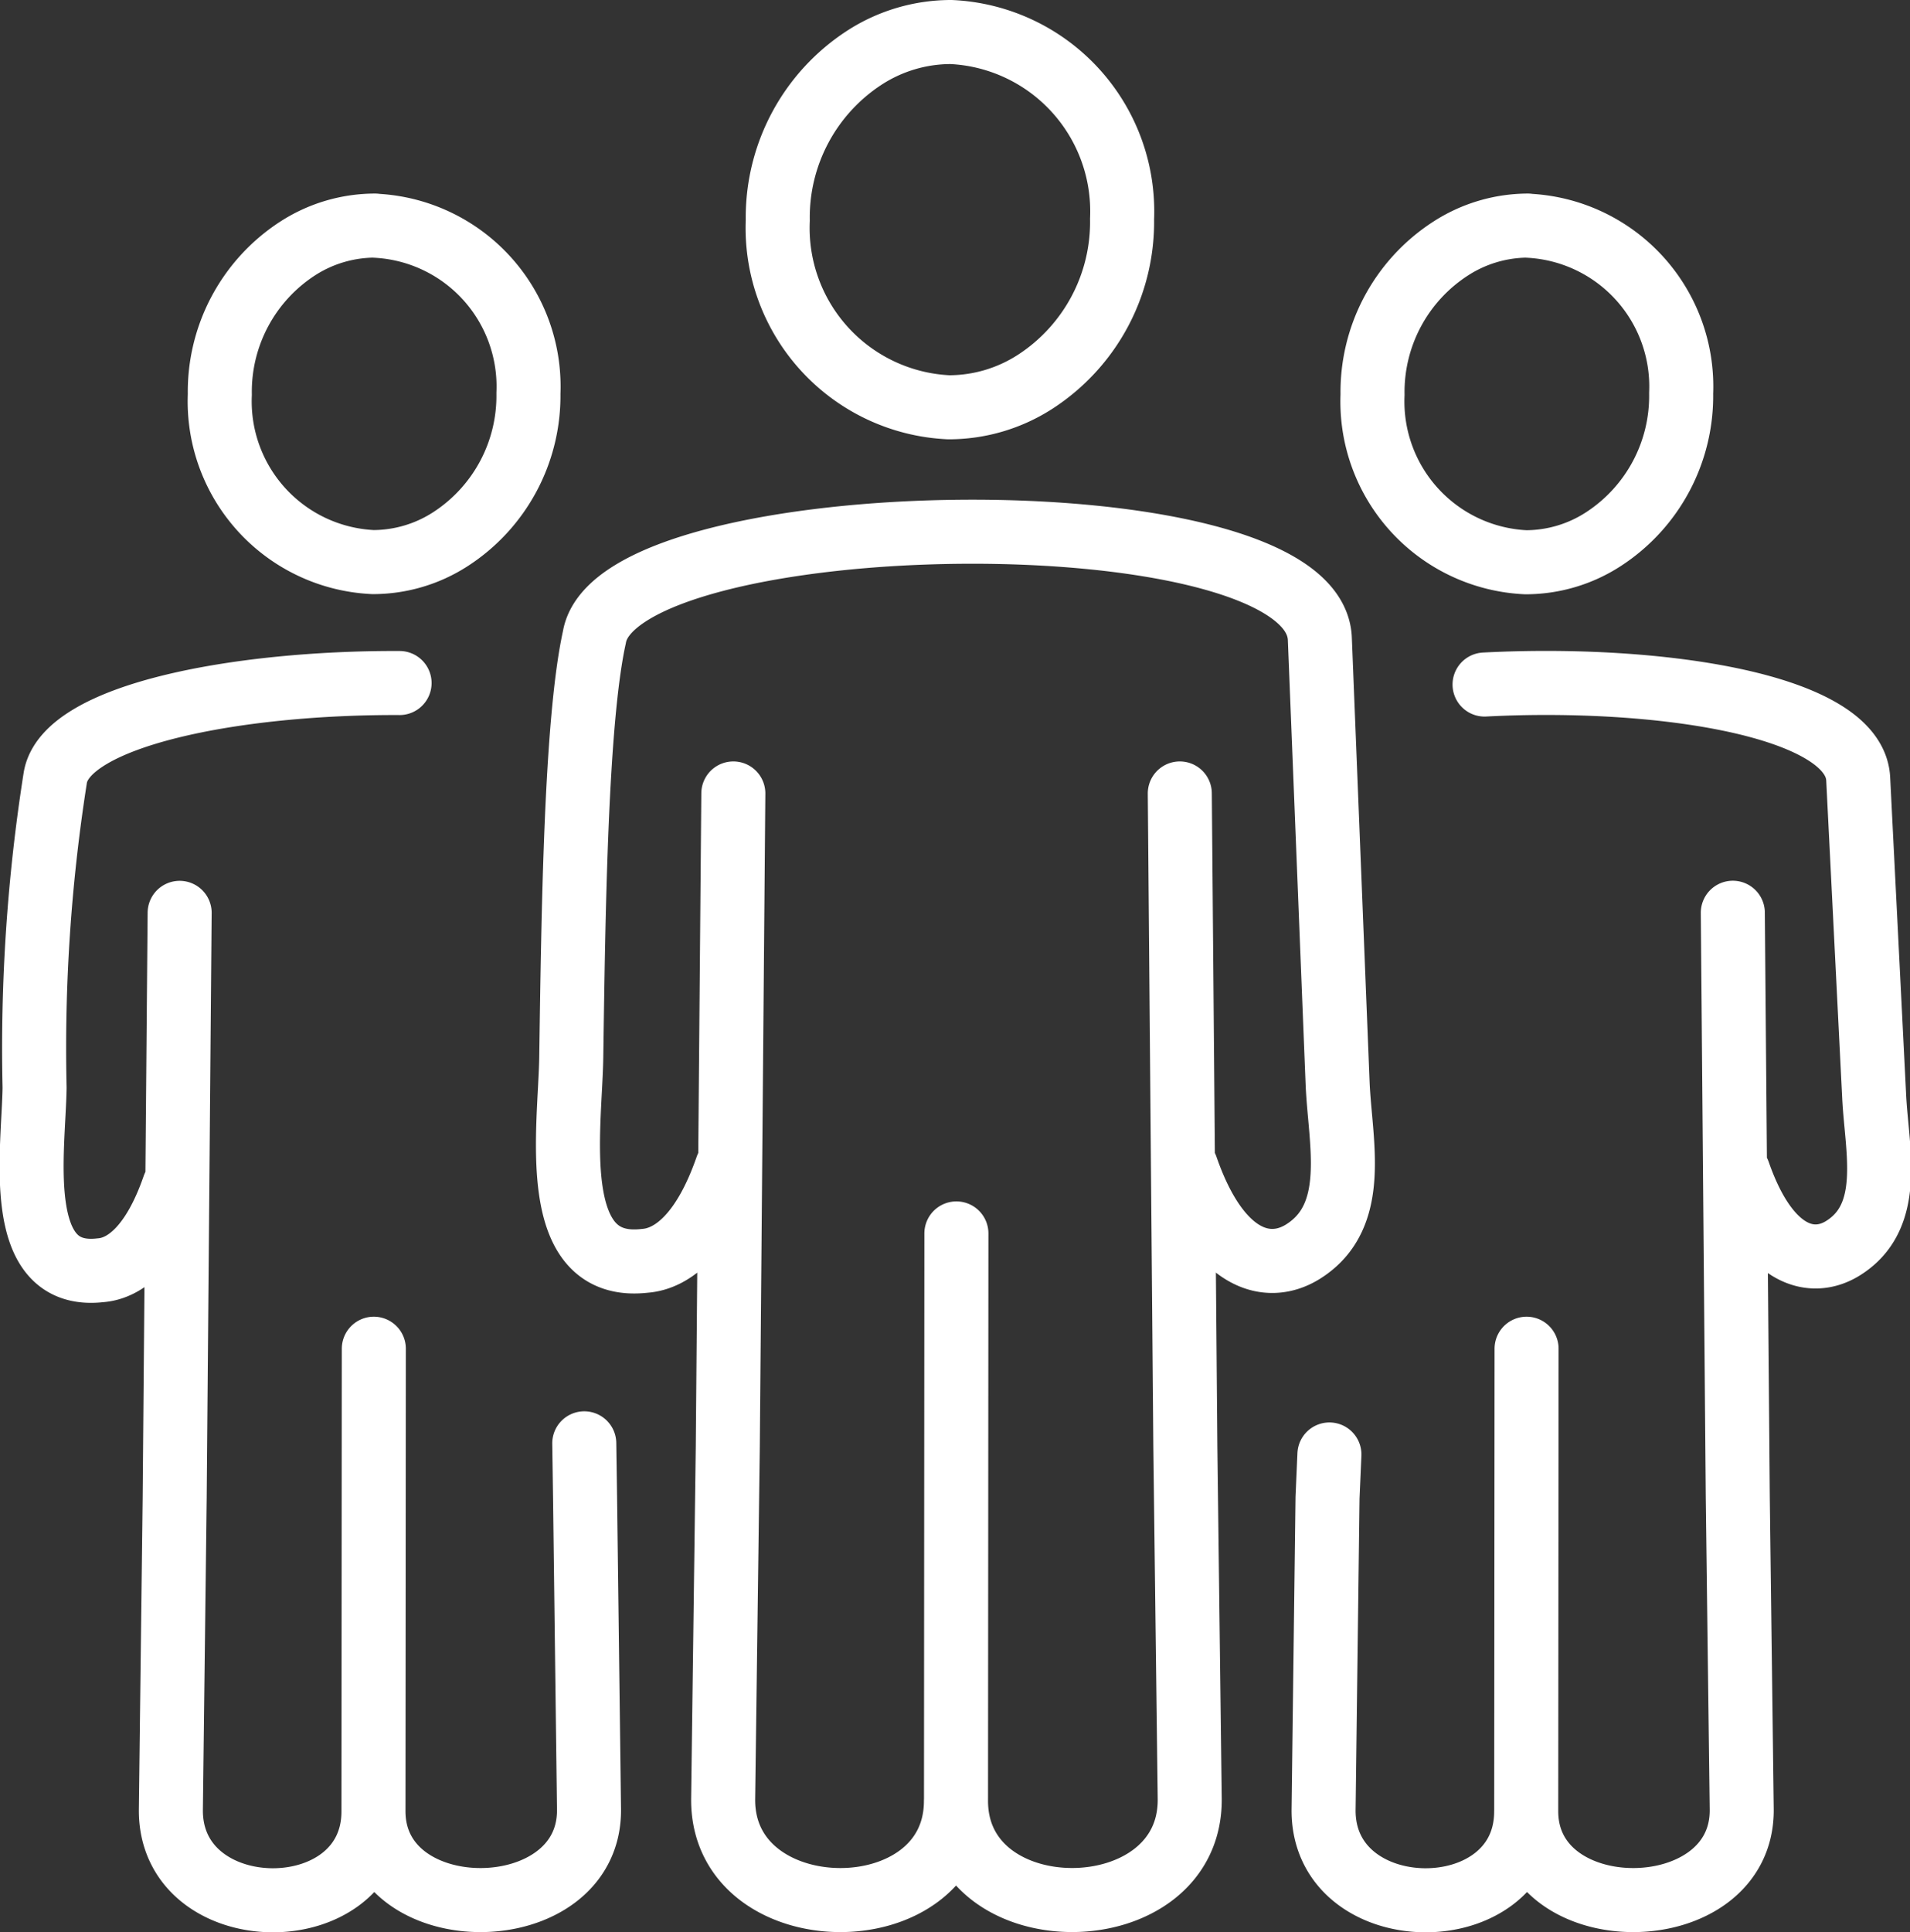 <svg xmlns="http://www.w3.org/2000/svg" width="59.657" height="60.329" viewBox="0 0 59.657 60.329">
  <rect x="0" y="0" width="59.657" height="60.329" fill="#333333" stroke="none"/>
  <g id="Group_242" data-name="Group 242" transform="translate(4255.987 -2289.167)">
    <path id="Path_103" data-name="Path 103" d="M35.885,44.513l-.012,17.718c0,4.166,7.339,4.11,7.3-.062l-.137-11.021-.173-20.373m.2,11.671c1.023,2.942,2.559,3.312,3.642,2.639,1.783-1.109,1.161-3.432,1.087-5.265l-.555-13.875c-.184-4.62-21.954-4.276-22.659-.046-.577,2.619-.657,8.6-.722,13.111-.032,2.2-.781,6.709,2.292,6.359.887-.063,1.854-.863,2.57-2.923m.2-11.671-.173,20.373L28.6,62.168c-.041,4.172,7.274,4.234,7.271.062M35.72,7a5.605,5.605,0,0,1,5.34,5.837,5.945,5.945,0,0,1-2.709,5.08,4.974,4.974,0,0,1-2.705.8,5.605,5.605,0,0,1-5.34-5.837A5.946,5.946,0,0,1,33.014,7.8,4.977,4.977,0,0,1,35.72,7ZM17.689,48.113l-.011,14.439c0,3.738,6.768,3.684,6.732-.056l-.123-9.729-.025-1.7m-5.769-23.74c-5.111-.022-10.428,1.007-10.753,2.955a54.273,54.273,0,0,0-.647,9.681c-.029,1.974-.7,6.014,2.054,5.7.795-.056,1.662-.773,2.3-2.62m.177-8.54-.155,18.262L11.35,62.5c-.037,3.74,6.331,3.8,6.328.056m.053-49.508a5.025,5.025,0,0,1,4.787,5.233A5.329,5.329,0,0,1,20.09,22.83a4.459,4.459,0,0,1-2.425.721,5.024,5.024,0,0,1-4.786-5.233A5.329,5.329,0,0,1,15.3,13.765,4.462,4.462,0,0,1,17.731,13.044ZM53.694,48.113l-.011,14.439c0,3.738,6.768,3.684,6.731-.056l-.123-9.729L60.136,34.5m.177,8.109c.918,2.637,2.294,2.97,3.264,2.365,1.6-.995,1.057-3.077.975-4.72l-.5-9.934c-.115-2.3-6.188-3.23-11.67-2.946M47.536,51.415l-.059,1.351L47.354,62.5c-.037,3.74,6.331,3.8,6.328.056m.053-49.508a5.025,5.025,0,0,1,4.787,5.233,5.329,5.329,0,0,1-2.428,4.554,4.459,4.459,0,0,1-2.425.721,5.024,5.024,0,0,1-4.786-5.233,5.329,5.329,0,0,1,2.426-4.553A4.462,4.462,0,0,1,53.736,13.044Z" transform="translate(-4262 2283.167)" fill="none" stroke="#fff" stroke-linecap="round" stroke-linejoin="round" stroke-width="2"/>
  </g>
</svg>
